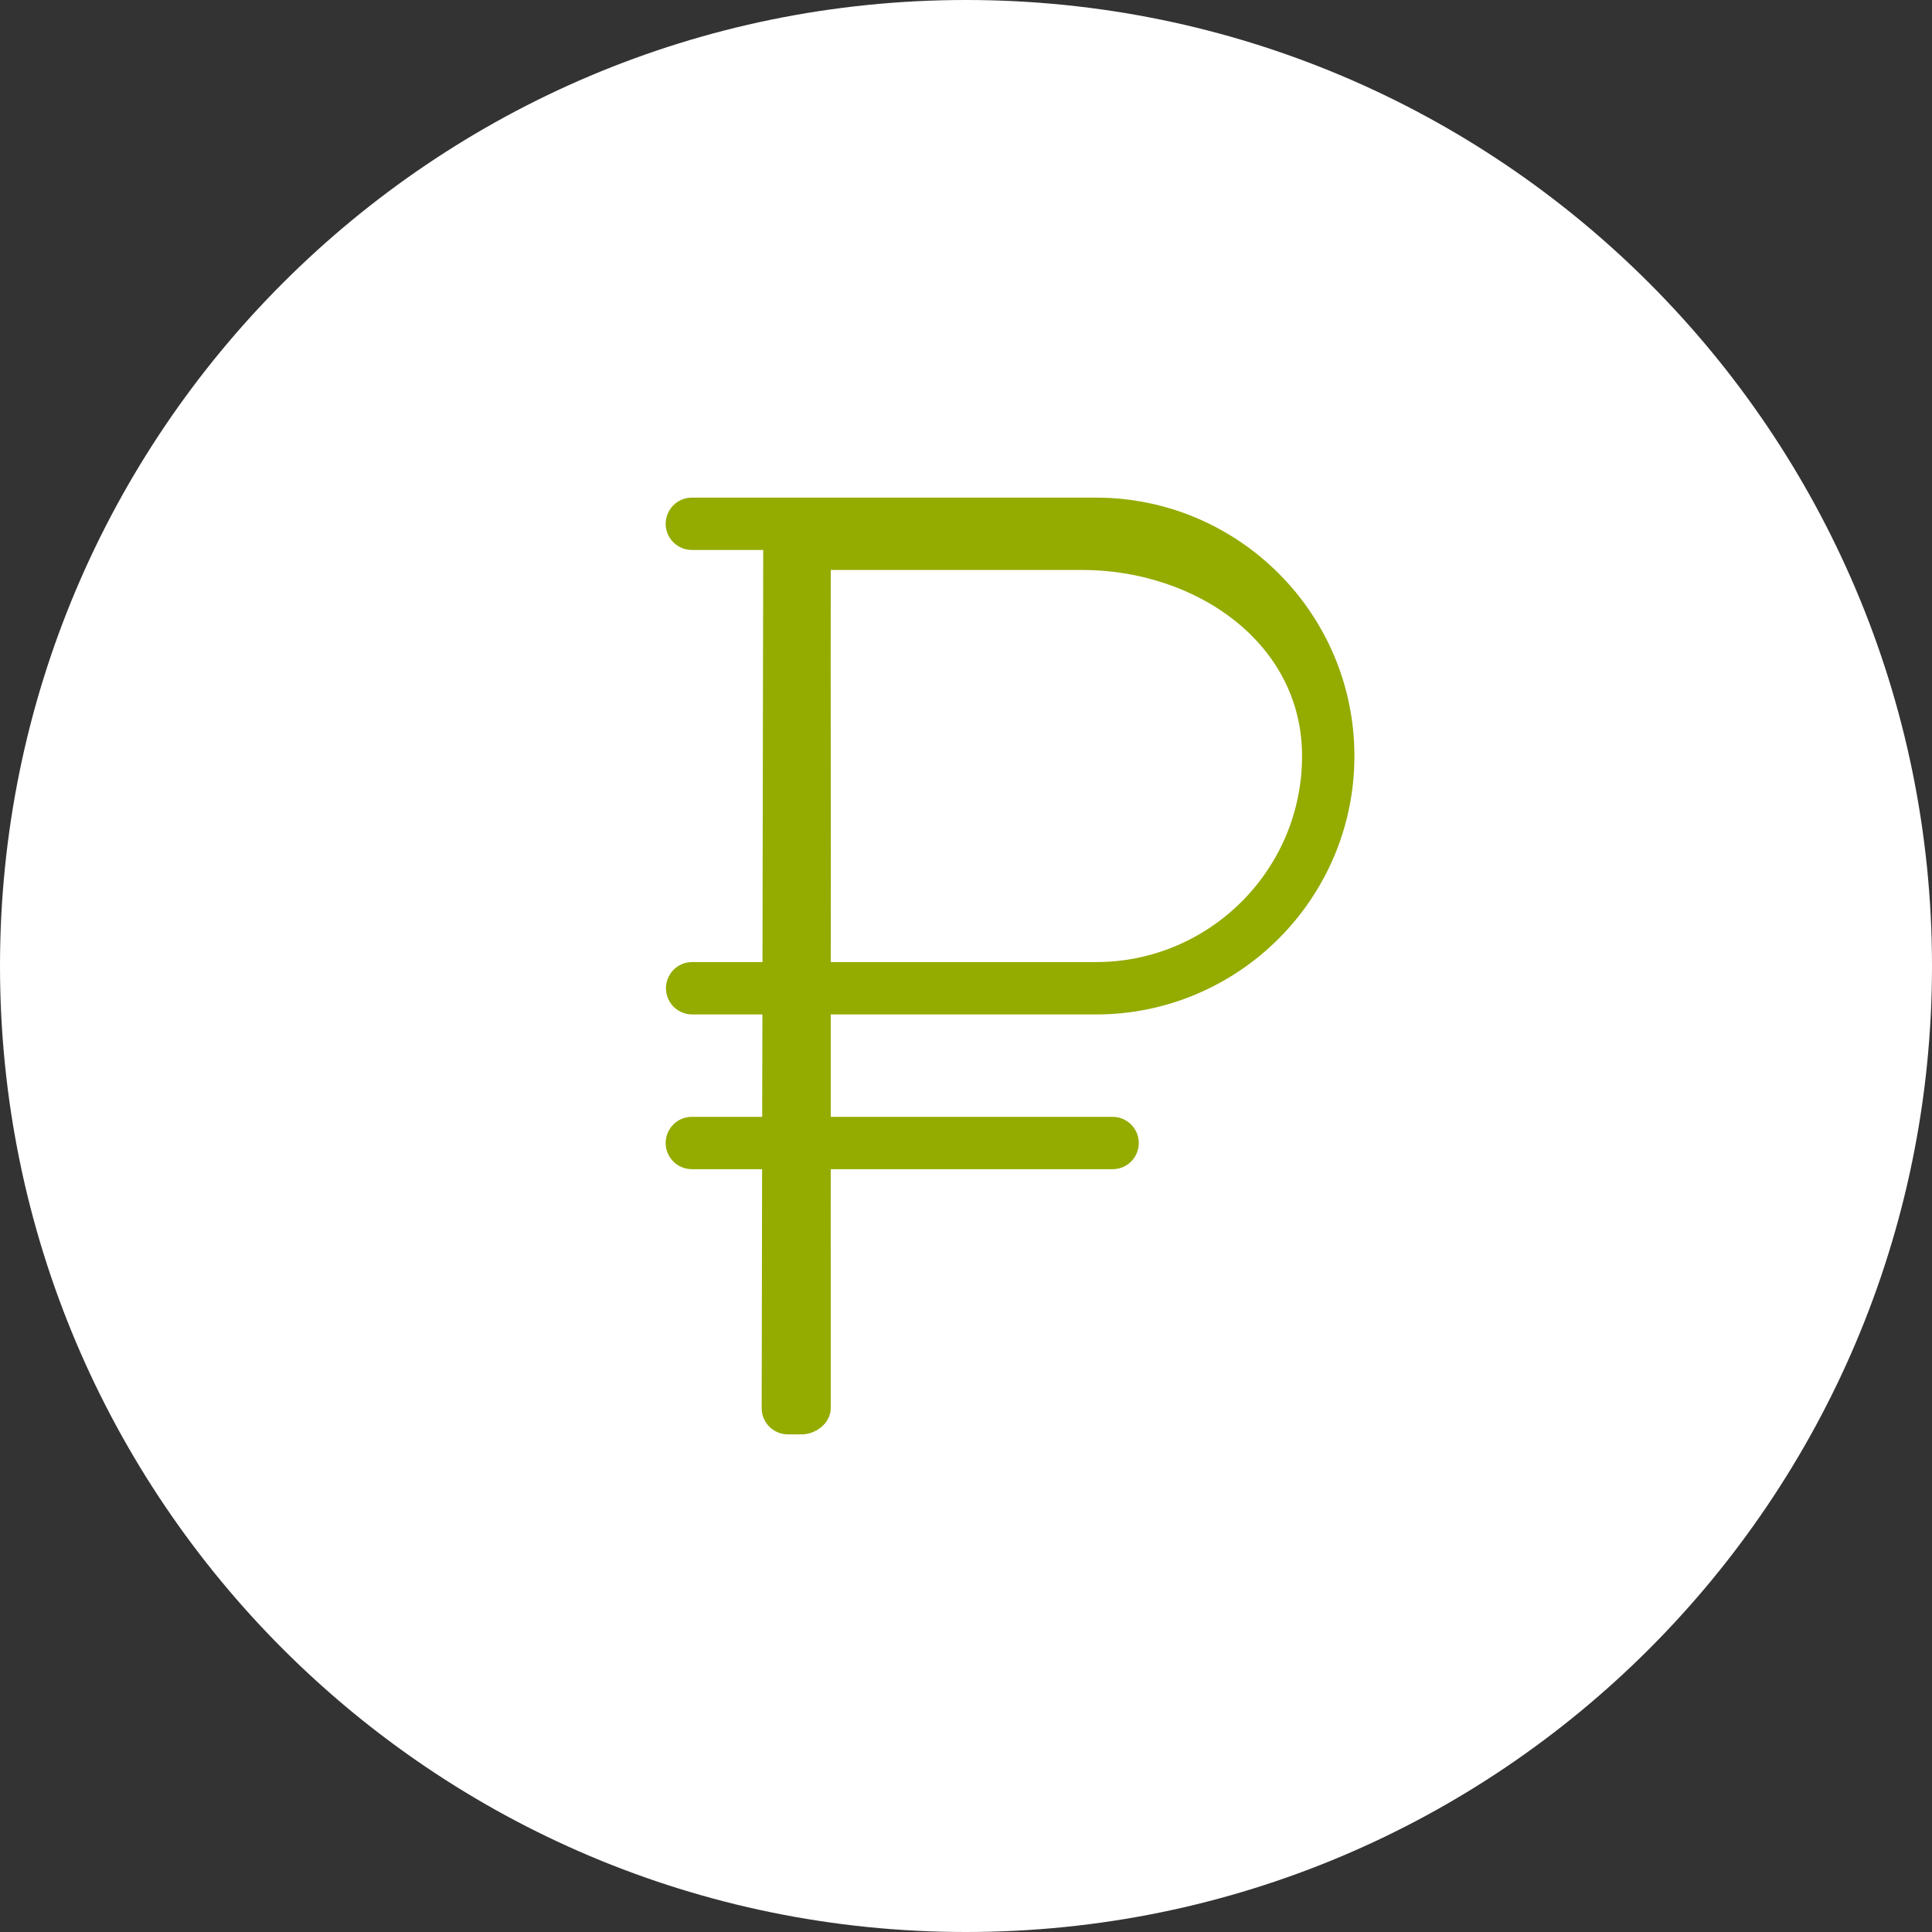 <?xml version="1.0" encoding="UTF-8"?> <svg xmlns="http://www.w3.org/2000/svg" viewBox="0 0 100.00 100.00" data-guides="{&quot;vertical&quot;:[],&quot;horizontal&quot;:[]}"><rect x="0" y="0" width="100.00" height="100.00" fill="#333333" stroke="none"/><defs></defs><path color="rgb(51, 51, 51)" fill-rule="evenodd" fill="#ffffff" x="0" y="0" width="100" height="100" rx="50" ry="50" id="tSvga1d8ba7b1b" title="Rectangle 1" fill-opacity="1" stroke="none" stroke-opacity="1" d="M0 50C0 22.386 22.386 0 50 0H50C77.614 0 100 22.386 100 50H100C100 77.614 77.614 100 50 100H50C22.386 100 0 77.614 0 50Z" style="transform-origin: 50px 50px;"></path><path fill="#94ab00" stroke="#94ab00" fill-opacity="1" stroke-width="1" stroke-opacity="1" color="rgb(51, 51, 51)" fill-rule="evenodd" id="tSvg813640e9ab" title="Path 1" d="M56.729 52.008C63.828 52.008 69.604 46.232 69.604 39.132C69.604 32.033 63.828 26.257 56.729 26.257C49.756 26.257 42.783 26.257 35.81 26.257C35.152 26.257 34.741 26.97 35.07 27.54C35.223 27.804 35.505 27.967 35.81 27.967C37.208 27.967 38.606 27.967 40.005 27.967C39.991 35.411 39.978 42.854 39.965 50.297C38.584 50.297 37.204 50.297 35.824 50.297C35.166 50.297 34.755 51.01 35.084 51.58C35.236 51.845 35.519 52.008 35.824 52.008C37.203 52.008 38.583 52.008 39.962 52.008C39.958 54.107 39.954 56.207 39.95 58.307C38.57 58.307 37.19 58.307 35.81 58.307C35.152 58.307 34.74 59.02 35.069 59.59C35.222 59.854 35.504 60.017 35.81 60.017C37.189 60.017 38.568 60.017 39.947 60.017C39.939 64.307 39.932 68.596 39.924 72.886C39.923 73.359 40.306 73.742 40.778 73.743C40.778 73.743 41.5 73.743 41.5 73.743C41.972 73.743 42.499 73.358 42.5 72.886C42.508 68.595 42.492 64.308 42.5 60.017C47.811 60.017 52.278 60.017 57.589 60.017C58.247 60.017 58.658 59.305 58.329 58.735C58.177 58.47 57.894 58.307 57.589 58.307C52.28 58.307 47.809 58.307 42.5 58.307C42.504 56.207 42.496 54.107 42.5 52.008C47.519 52.008 51.71 52.008 56.729 52.008ZM42.5 29C47.505 29 50.995 29 56 29C62.156 29 67.894 32.976 67.894 39.133C67.894 45.289 62.885 50.297 56.729 50.297C51.711 50.297 47.518 50.297 42.5 50.297C42.513 42.854 42.487 36.443 42.5 29ZM56 29C56 29 56 29 56 29" stroke-dasharray="" paint-order="" stroke-linecap="" stroke-linejoin=""></path></svg> 